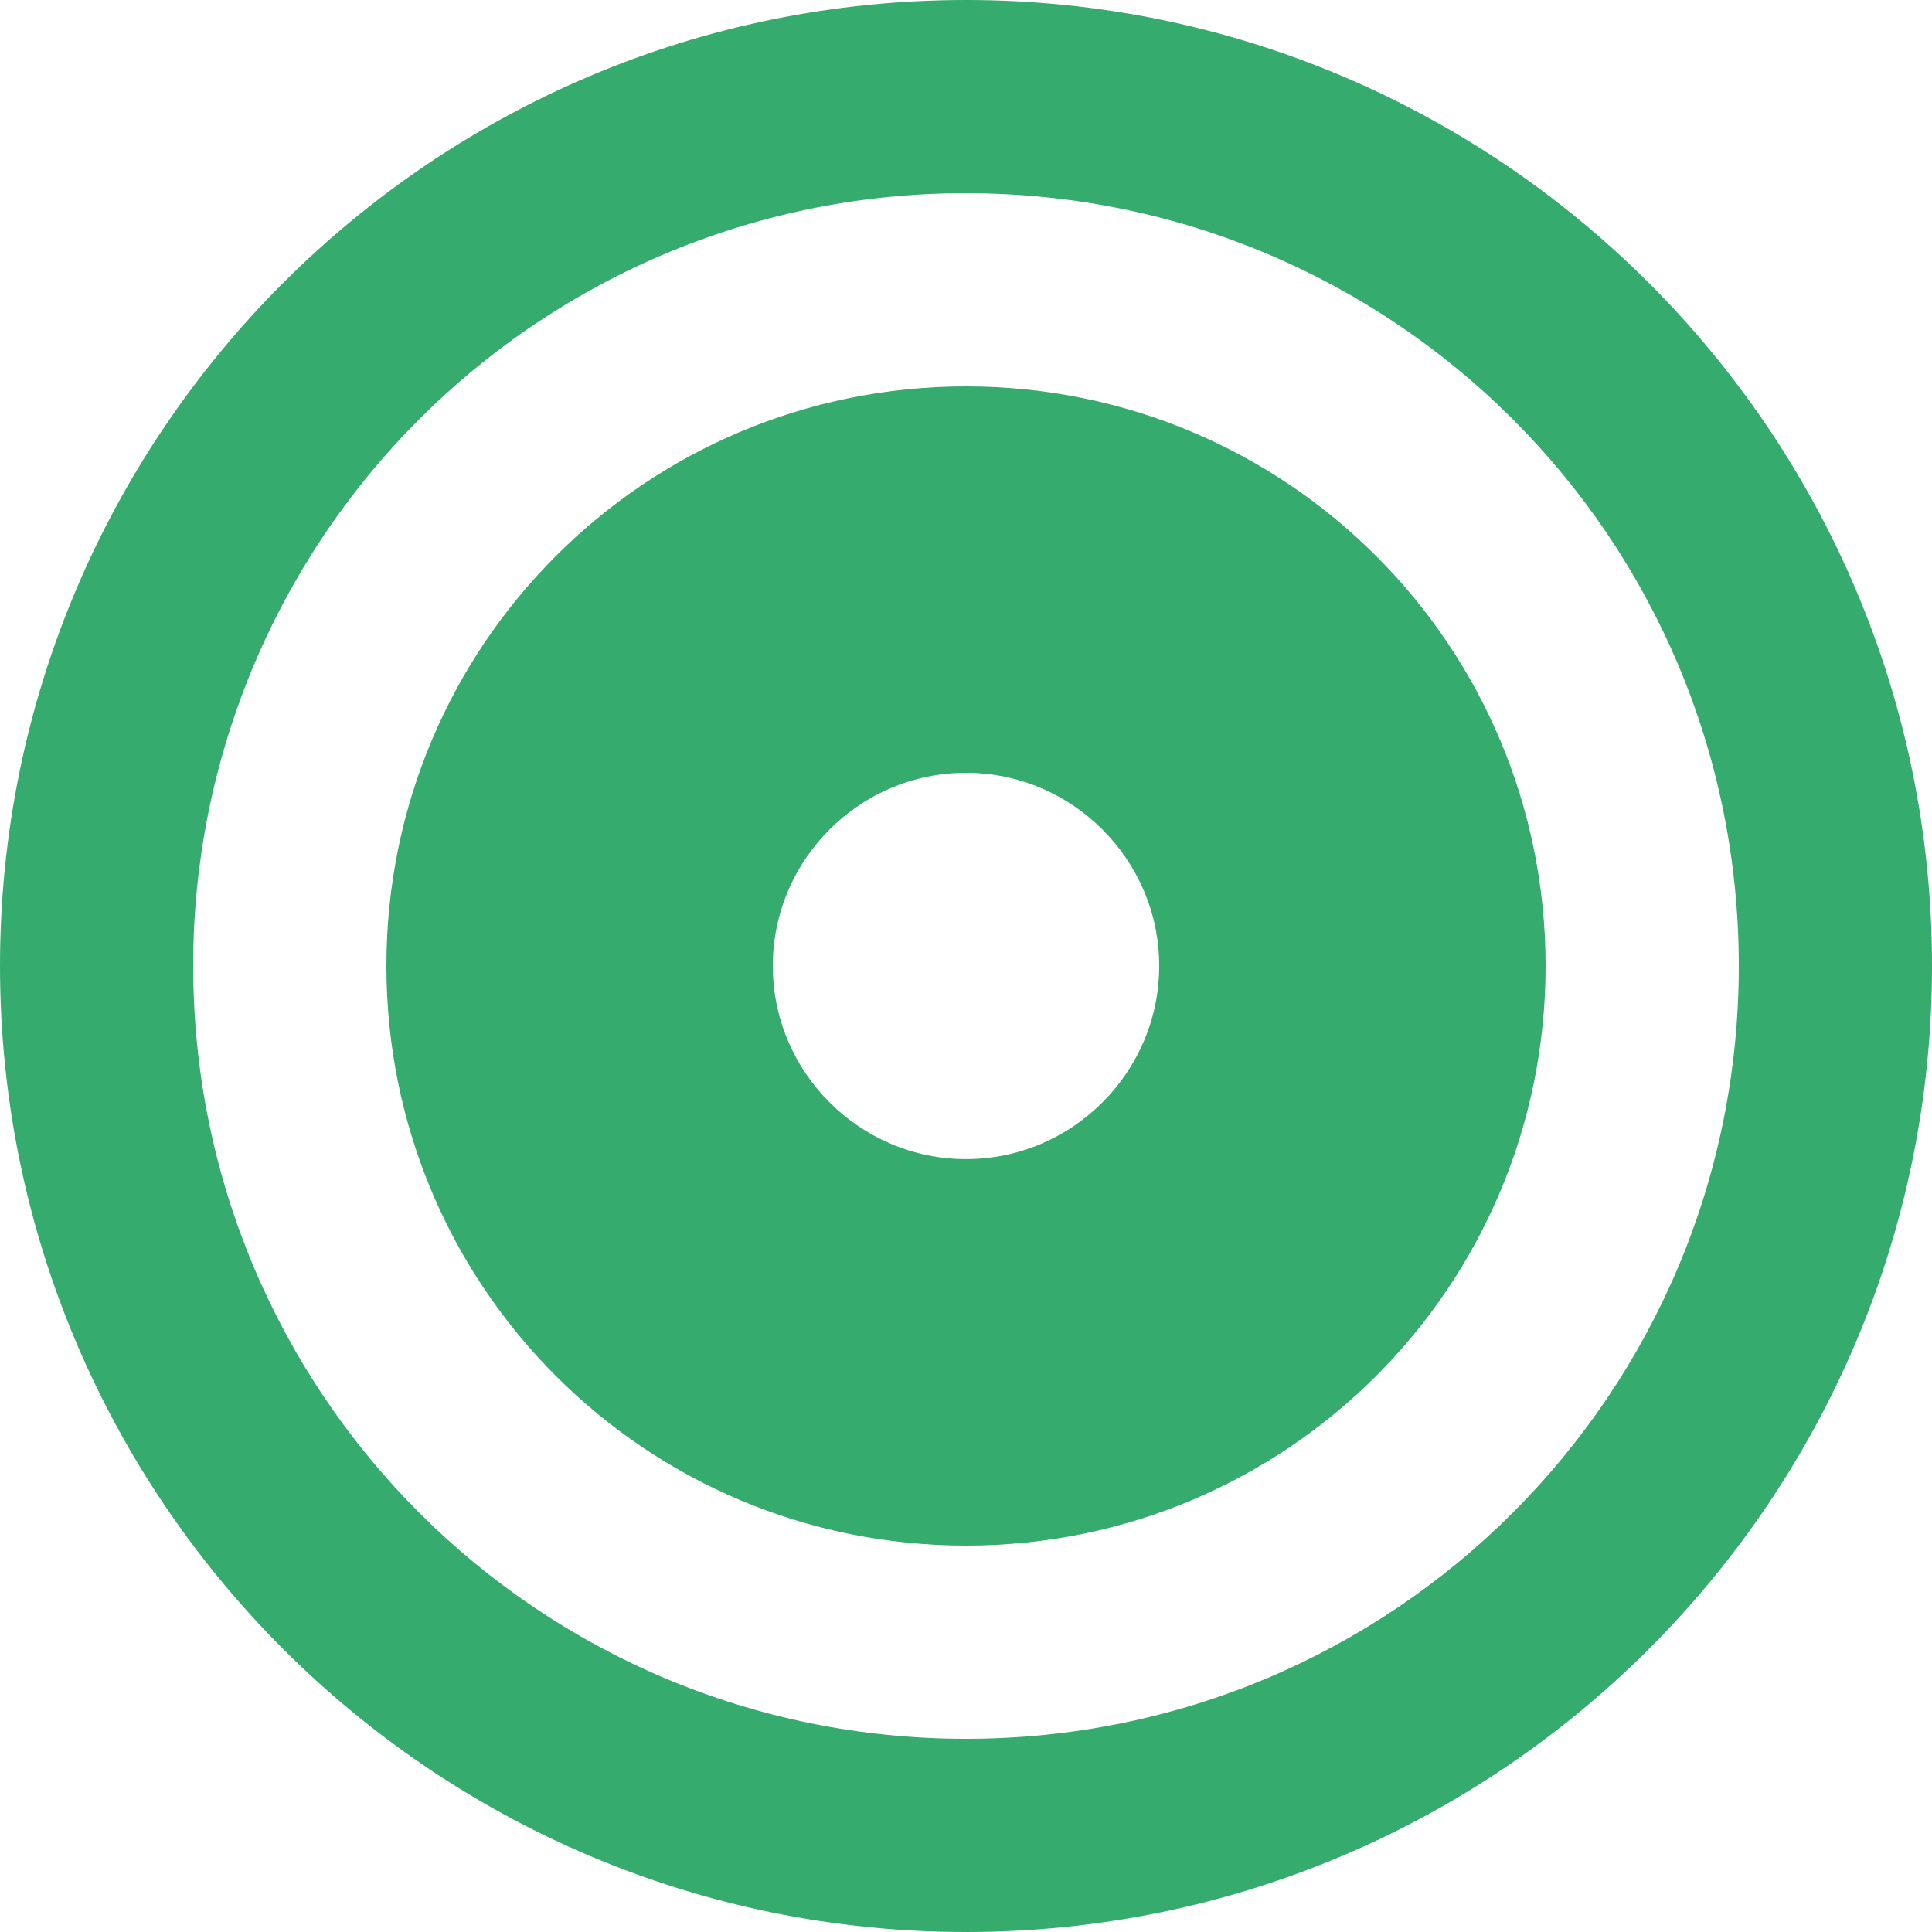 <svg width="25" height="25" viewBox="0 0 25 25" fill="none" xmlns="http://www.w3.org/2000/svg">
<path d="M12.5 -0C19.4 -0 25 5.6 25 12.499C25 19.399 19.4 25 12.5 25C5.6 25 0 19.399 0 12.499C0 5.6 5.6 -0 12.5 -0ZM12.5 22.5C18.034 22.5 22.5 18.033 22.5 12.499C22.5 6.966 18.034 2.5 12.5 2.5C11.186 2.498 9.885 2.755 8.671 3.257C7.457 3.759 6.354 4.496 5.425 5.425C4.496 6.354 3.76 7.457 3.258 8.671C2.756 9.885 2.498 11.186 2.5 12.499C2.5 18.033 6.966 22.5 12.5 22.5ZM12.5 20C8.35 20 5 16.649 5 12.499C5 8.35 8.35 5 12.5 5C16.65 5 20 8.35 20 12.499C20 16.649 16.65 20 12.5 20ZM12.5 10C11.125 10 10 11.124 10 12.499C10 13.874 11.125 14.999 12.5 14.999C13.875 14.999 15 13.874 15 12.499C15 11.124 13.875 10 12.5 10Z" fill="#35AB6D"/>
</svg>
